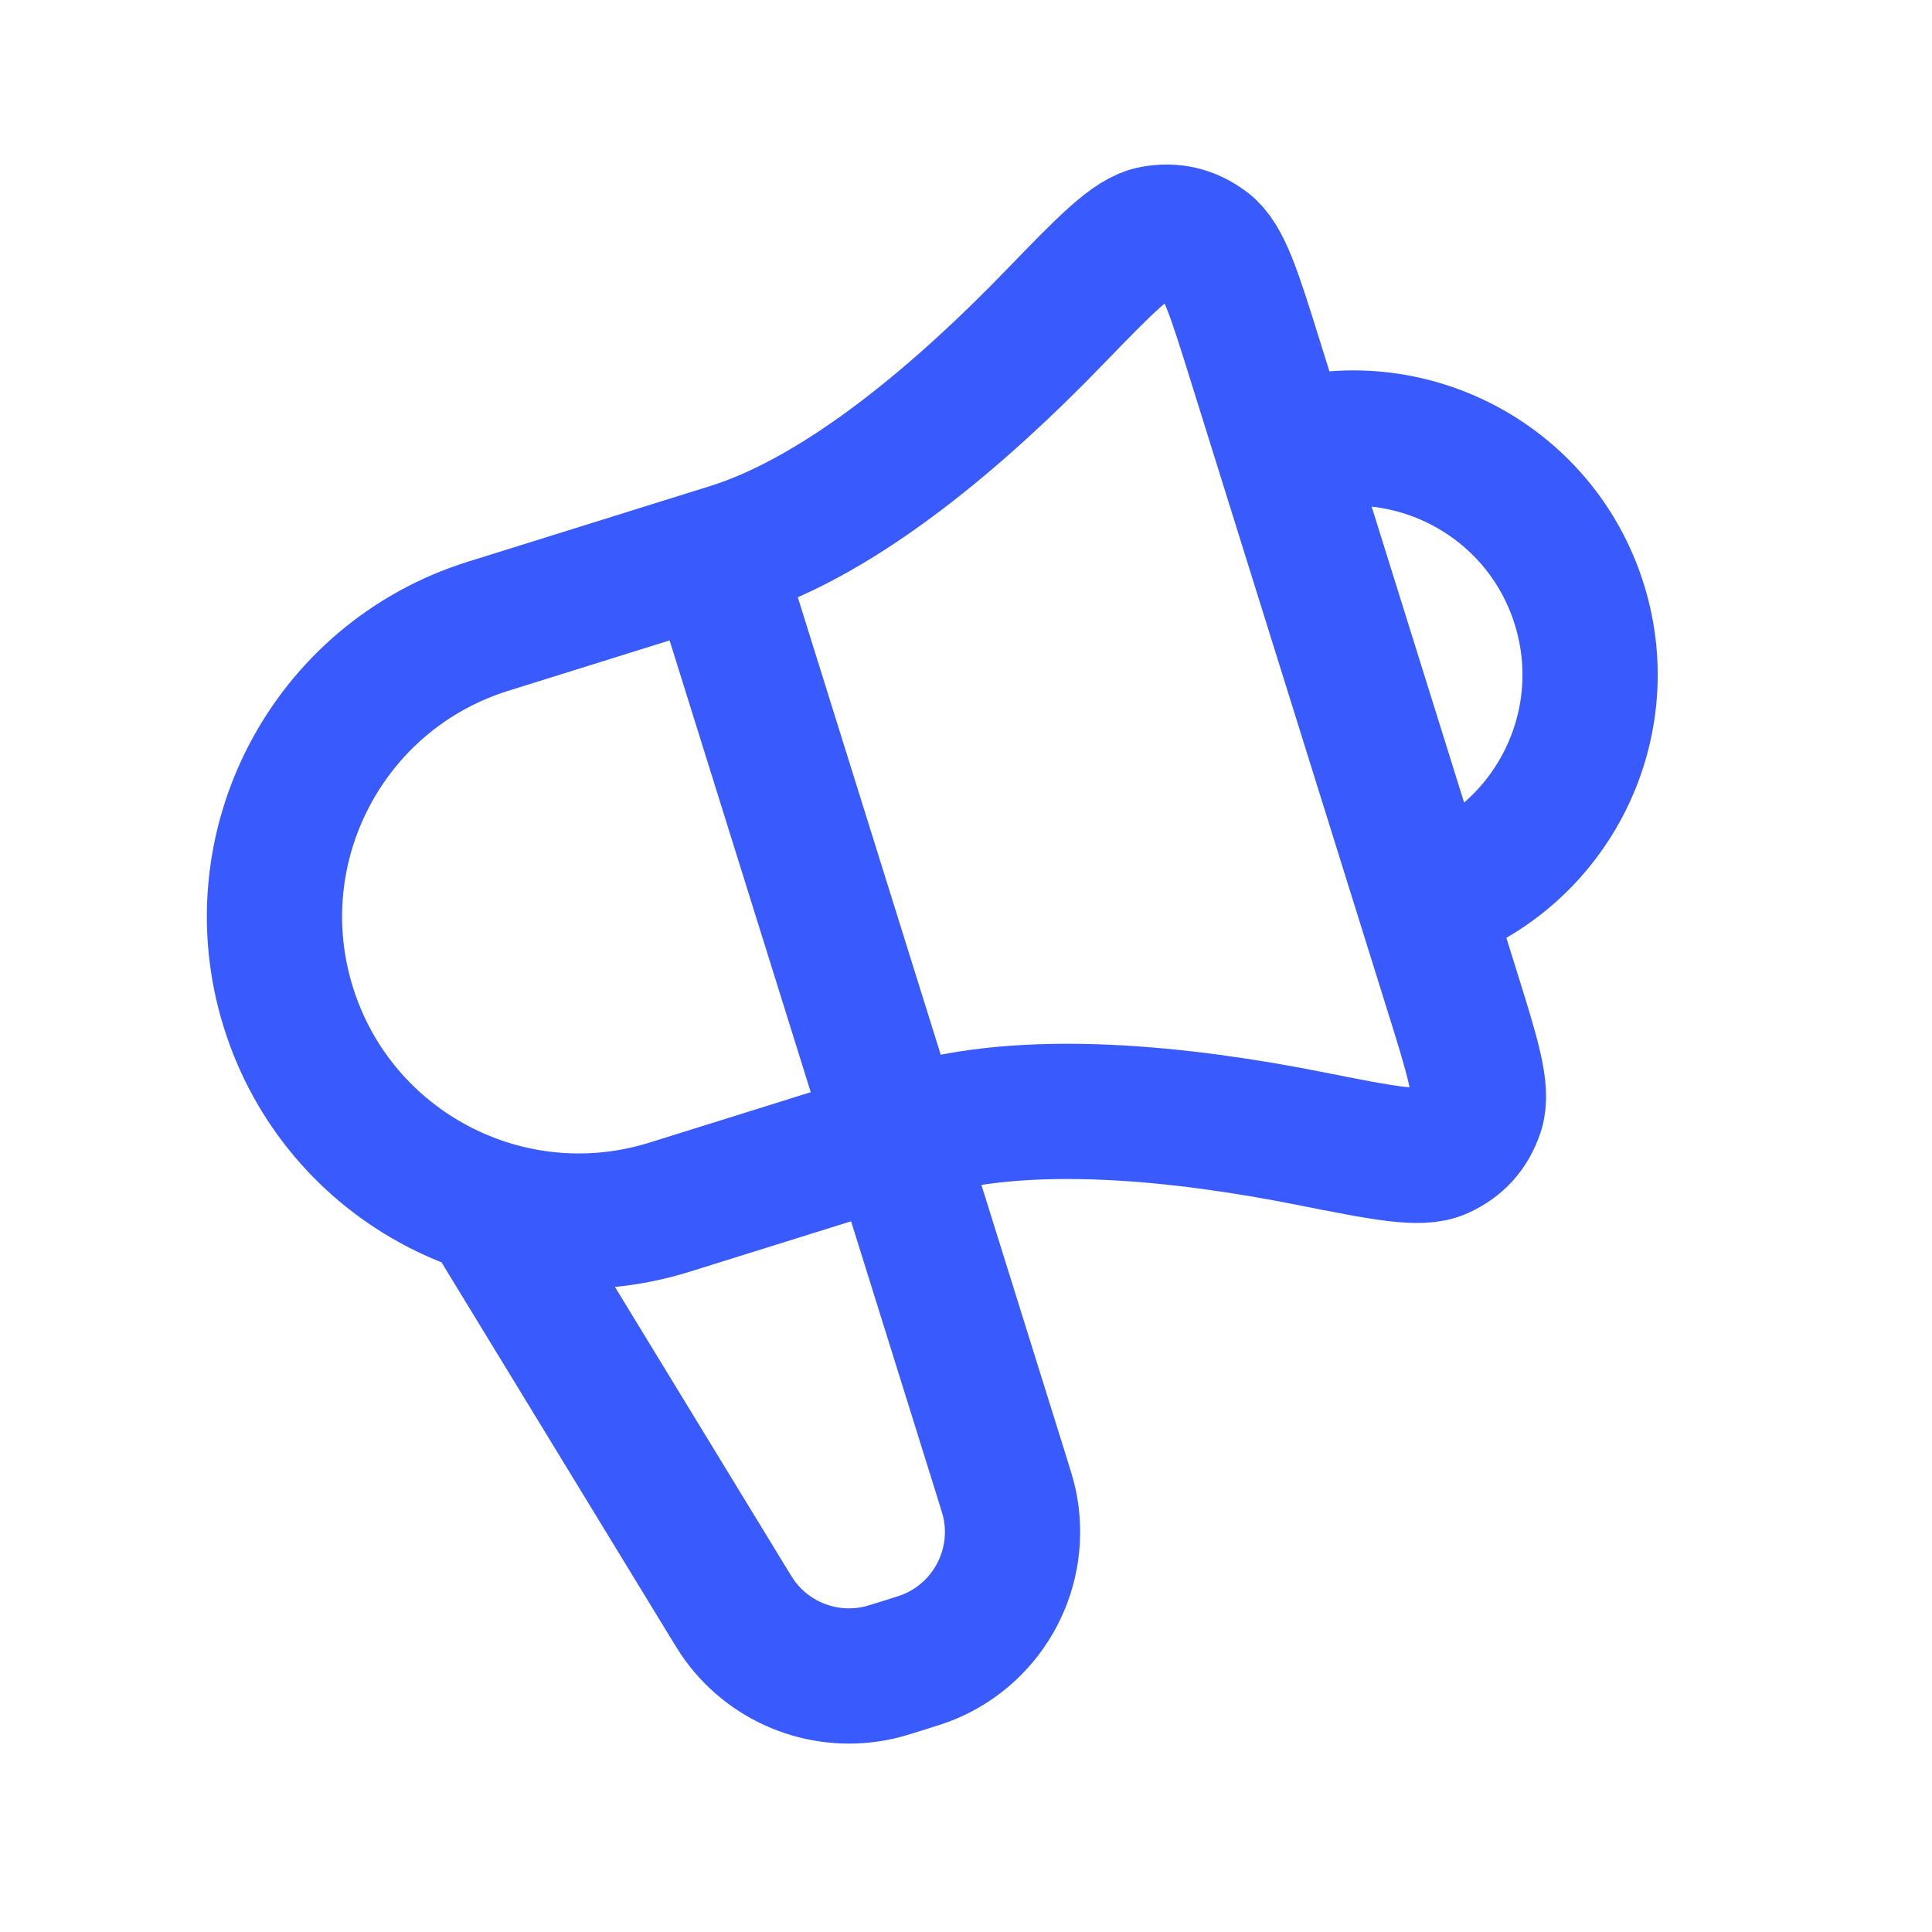 <svg width="40" height="40" viewBox="0 0 40 40" fill="none" xmlns="http://www.w3.org/2000/svg">
<path d="M10.313 25.368L15.047 33.128C15.18 33.346 15.246 33.455 15.314 33.548C15.971 34.45 17.102 34.876 18.192 34.631C18.303 34.606 18.425 34.568 18.669 34.492C18.975 34.396 19.127 34.349 19.252 34.296C20.486 33.775 21.178 32.454 20.904 31.143C20.876 31.011 20.828 30.858 20.733 30.552L14.782 11.505M29.481 18.647C32.064 17.84 33.504 15.092 32.697 12.509C31.89 9.926 29.142 8.486 26.558 9.293M15.117 11.401L10.105 12.966C6.784 14.004 4.933 17.537 5.971 20.858C7.008 24.179 10.541 26.03 13.863 24.993L18.874 23.427C21.234 22.69 24.517 23.053 27.124 23.572C28.645 23.874 29.405 24.025 29.815 23.84C30.194 23.669 30.437 23.398 30.568 23.003C30.708 22.576 30.49 21.878 30.054 20.483L25.985 7.457C25.549 6.062 25.331 5.364 24.973 5.093C24.64 4.842 24.287 4.758 23.877 4.833C23.435 4.914 22.896 5.471 21.817 6.585C19.969 8.496 17.477 10.663 15.117 11.401Z" stroke="#395AFC" stroke-width="2.8" stroke-linecap="round" stroke-linejoin="round"/>
</svg>
